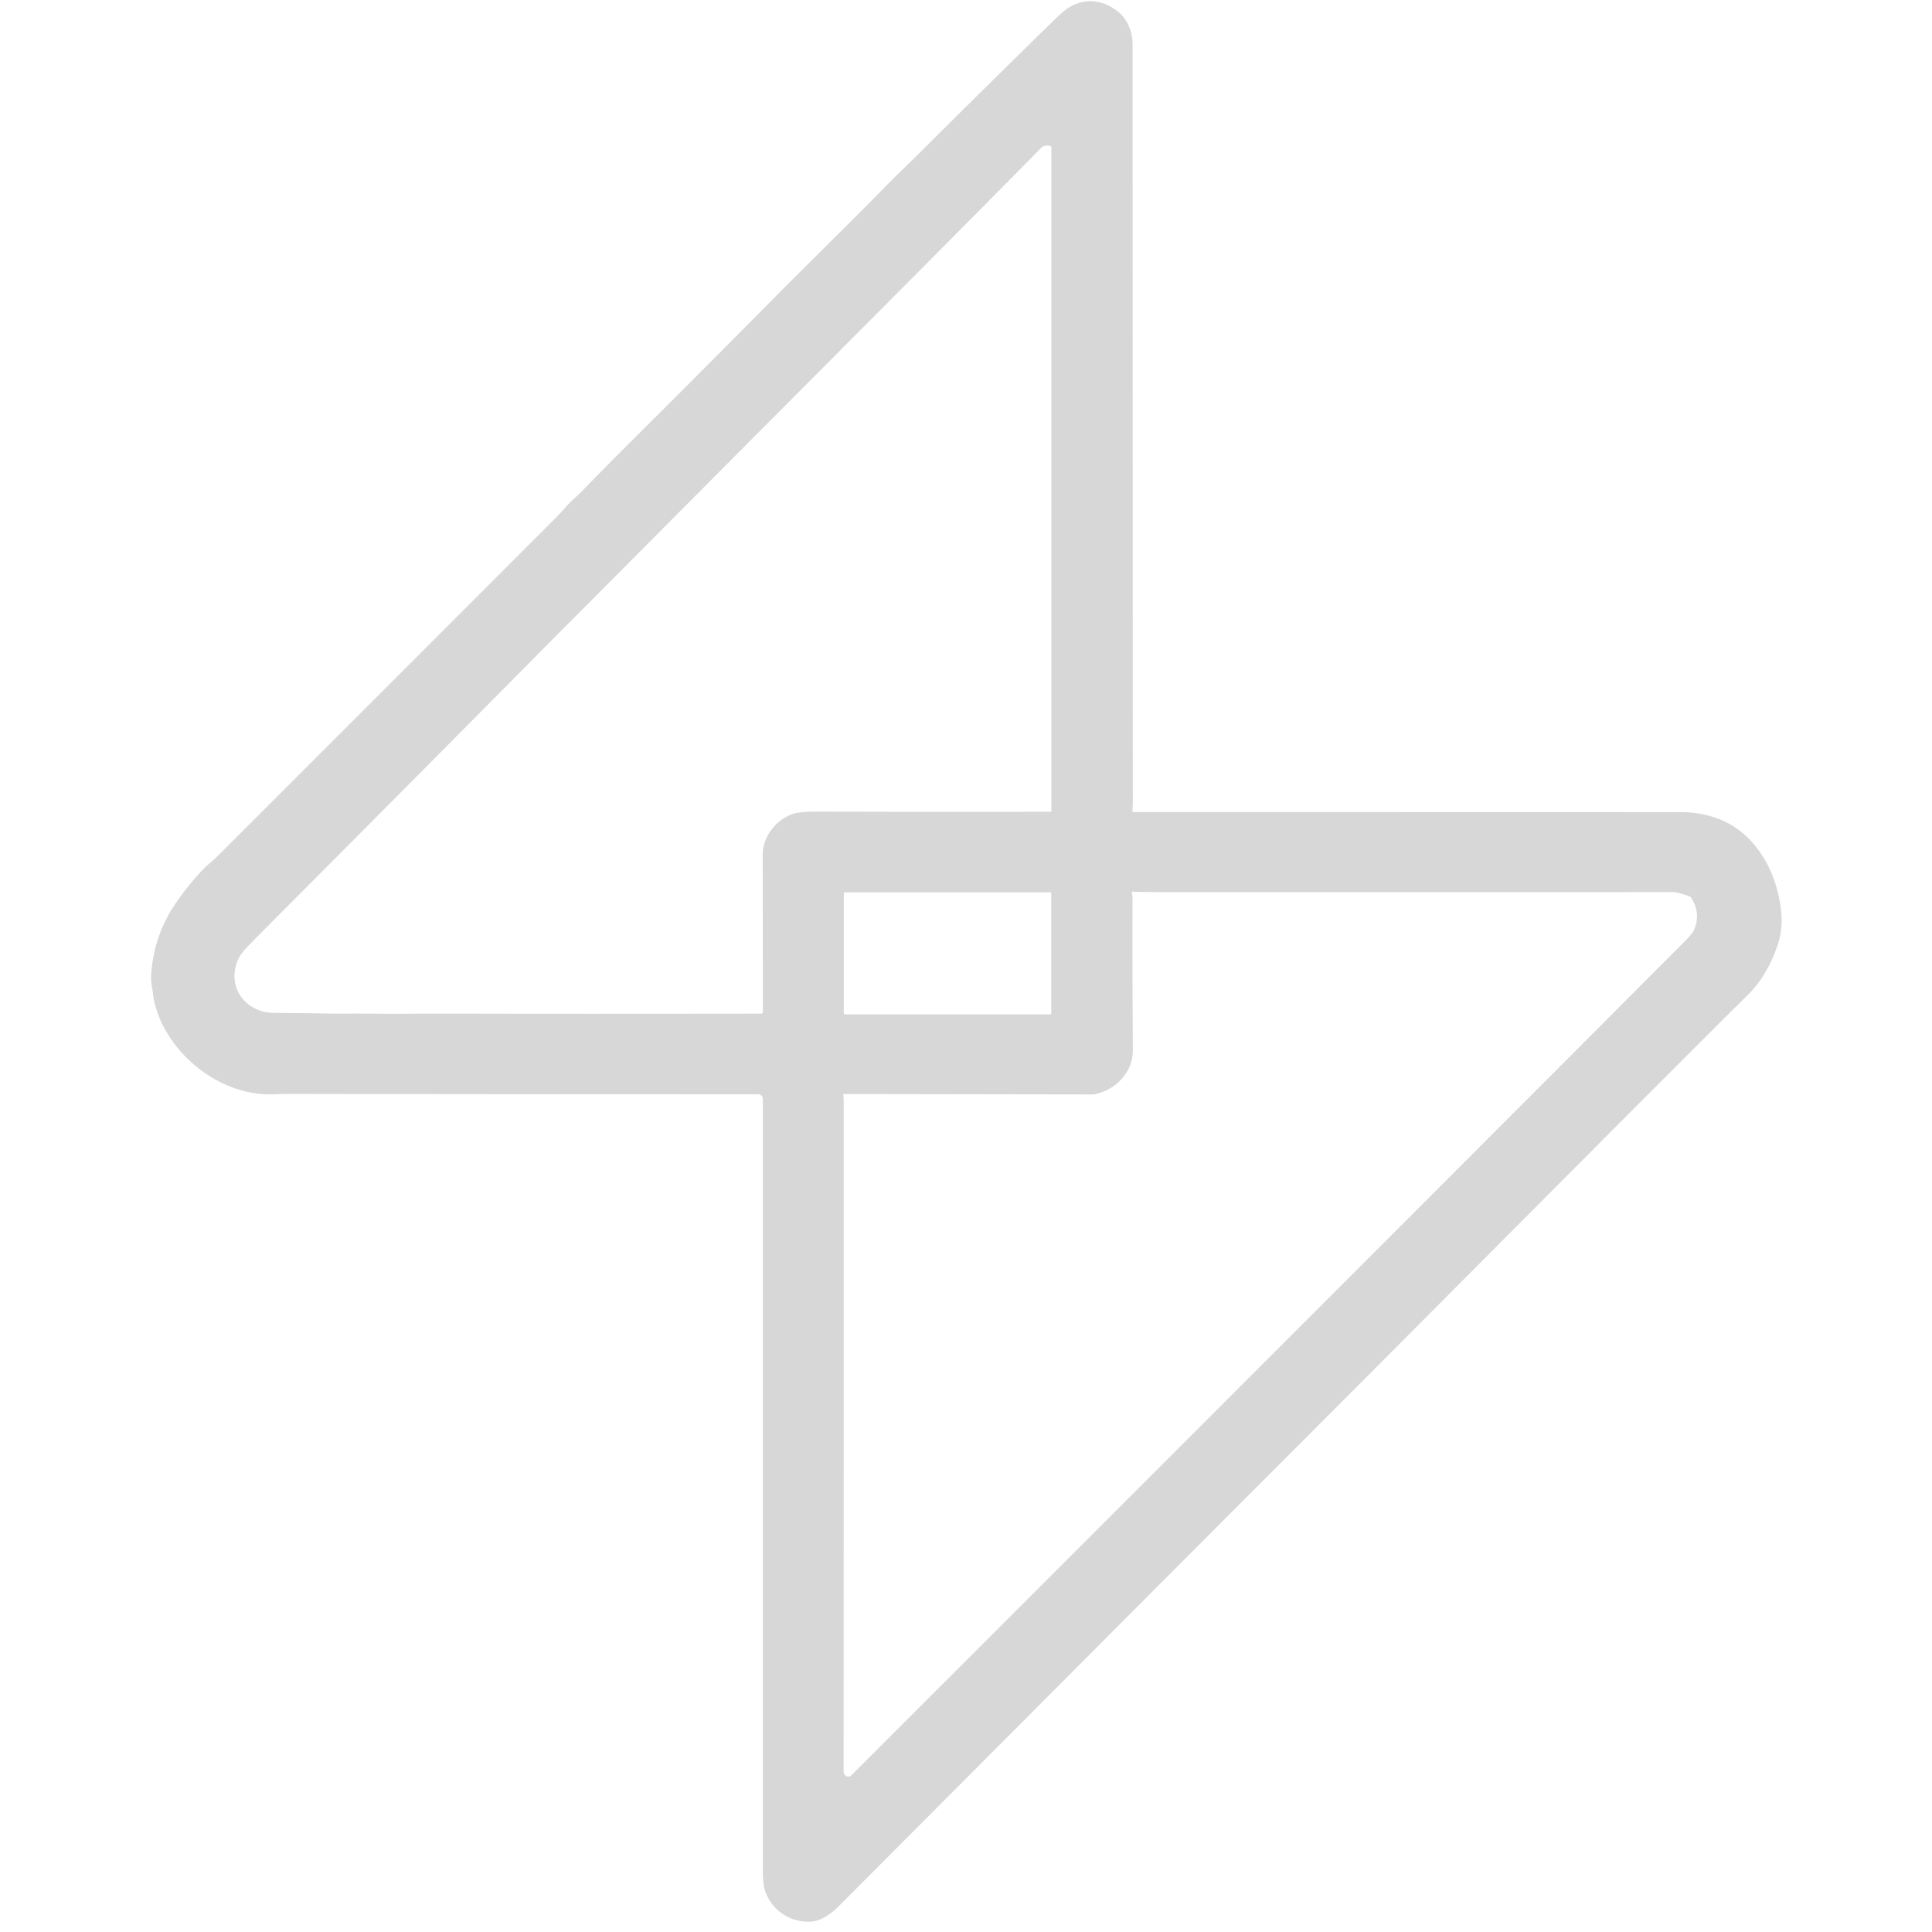 <?xml version="1.0" encoding="UTF-8" standalone="no"?>
<!DOCTYPE svg PUBLIC "-//W3C//DTD SVG 1.1//EN" "http://www.w3.org/Graphics/SVG/1.1/DTD/svg11.dtd">
<svg xmlns="http://www.w3.org/2000/svg" version="1.1" viewBox="0.00 0.00 1000.00 1000.00">
<path fill="#d7d7d7" d="
  M 586.67 420.32
  Q 756.16 420.33 870.50 420.37
  Q 879.89 420.37 888.77 423.57
  C 909.16 430.91 920.12 452.05 921.98 472.46
  Q 922.81 481.61 919.78 490.14
  Q 914.32 505.49 904.68 514.96
  Q 897.02 522.49 870.38 549.13
  C 807.43 612.04 735.38 684.71 661.32 758.82
  C 590.68 829.51 520.06 900.51 434.63 986.14
  C 429.88 990.90 424.71 994.78 418.15 994.68
  C 408.14 994.52 399.64 988.54 396.19 979.25
  Q 394.84 975.63 394.84 968.56
  Q 394.88 813.61 394.85 568.77
  A 2.38 2.38 0.0 0 0 392.47 566.39
  Q 268.21 566.40 149.06 566.21
  Q 146.76 566.21 141.46 566.41
  C 114.84 567.44 88.33 546.83 80.74 521.82
  Q 79.50 517.73 79.20 514.57
  C 78.90 511.32 77.99 508.36 78.22 504.77
  Q 79.57 483.55 91.70 466.42
  Q 98.39 456.97 105.06 450.05
  C 107.41 447.61 110.39 445.36 113.21 442.54
  Q 181.43 374.36 286.63 269.06
  Q 290.36 265.32 292.85 262.44
  C 295.53 259.31 298.83 256.74 301.50 253.96
  Q 310.41 244.68 328.45 226.70
  Q 366.88 188.43 402.19 152.69
  Q 407.70 147.13 443.54 111.47
  Q 449.78 105.27 457.87 96.97
  C 464.00 90.69 470.23 84.88 477.25 77.88
  Q 508.20 46.97 545.88 10.13
  Q 550.41 5.69 552.85 4.15
  Q 562.08 -1.67 572.12 2.14
  C 574.17 2.92 578.40 5.39 580.26 7.43
  Q 586.22 13.95 586.22 23.00
  Q 586.28 289.12 586.35 416.00
  Q 586.35 416.30 586.13 419.73
  A 0.55 0.54 -88.0 0 0 586.67 420.32
  Z
  M 544.20 419.72
  L 544.20 76.35
  A 0.92 0.91 -86.0 0 0 543.42 75.44
  Q 541.39 75.14 539.81 75.80
  A 1.63 1.62 -78.9 0 0 539.25 76.18
  Q 511.57 104.29 483.63 132.38
  Q 461.59 154.56 395.58 220.83
  C 347.45 269.16 313.25 303.64 295.83 321.08
  Q 288.42 328.49 280.62 336.37
  Q 216.01 401.68 134.85 483.11
  Q 129.51 488.46 126.61 491.64
  Q 122.32 496.34 121.52 502.79
  C 120.03 514.93 129.77 524.15 141.55 524.26
  Q 160.06 524.43 165.12 524.53
  Q 174.85 524.72 177.89 524.67
  C 188.89 524.51 199.27 524.85 209.84 524.73
  Q 219.52 524.61 244.00 524.67
  Q 292.08 524.80 394.04 524.67
  A 0.81 0.81 0.0 0 0 394.85 523.86
  Q 394.81 483.81 394.79 442.25
  C 394.79 433.09 401.47 424.68 409.87 421.44
  Q 413.47 420.05 422.84 420.08
  Q 480.02 420.28 543.77 420.15
  A 0.43 0.43 0.0 0 0 544.20 419.72
  Z
  M 585.87 462.02
  C 585.85 462.68 586.19 463.64 586.19 464.39
  Q 586.06 503.77 586.37 543.00
  Q 586.42 549.36 583.62 554.18
  Q 577.99 563.88 566.41 566.46
  A 0.76 0.54 28.4 0 1 566.24 566.48
  L 436.94 566.27
  A 0.45 0.44 86.1 0 0 436.50 566.78
  Q 436.69 568.06 436.70 571.00
  Q 436.73 725.20 436.65 916.92
  A 2.68 2.66 89.3 0 0 439.38 919.60
  Q 439.98 919.59 441.16 918.41
  Q 795.06 564.61 872.62 486.62
  Q 876.10 483.13 876.90 481.21
  Q 880.50 472.56 875.29 464.63
  A 1.56 1.49 -5.1 0 0 874.54 464.03
  Q 868.31 461.73 866.00 461.73
  Q 800.32 461.80 607.75 461.77
  Q 589.42 461.77 586.46 461.49
  A 0.55 0.54 -86.5 0 0 585.87 462.02
  Z
  M 544.13 462.31
  A 0.47 0.47 0.0 0 0 543.66 461.84
  L 437.22 461.84
  A 0.47 0.47 0.0 0 0 436.75 462.31
  L 436.75 524.57
  A 0.47 0.47 0.0 0 0 437.22 525.04
  L 543.66 525.04
  A 0.47 0.47 0.0 0 0 544.13 524.57
  L 544.13 462.31
  Z"
/>
</svg>
